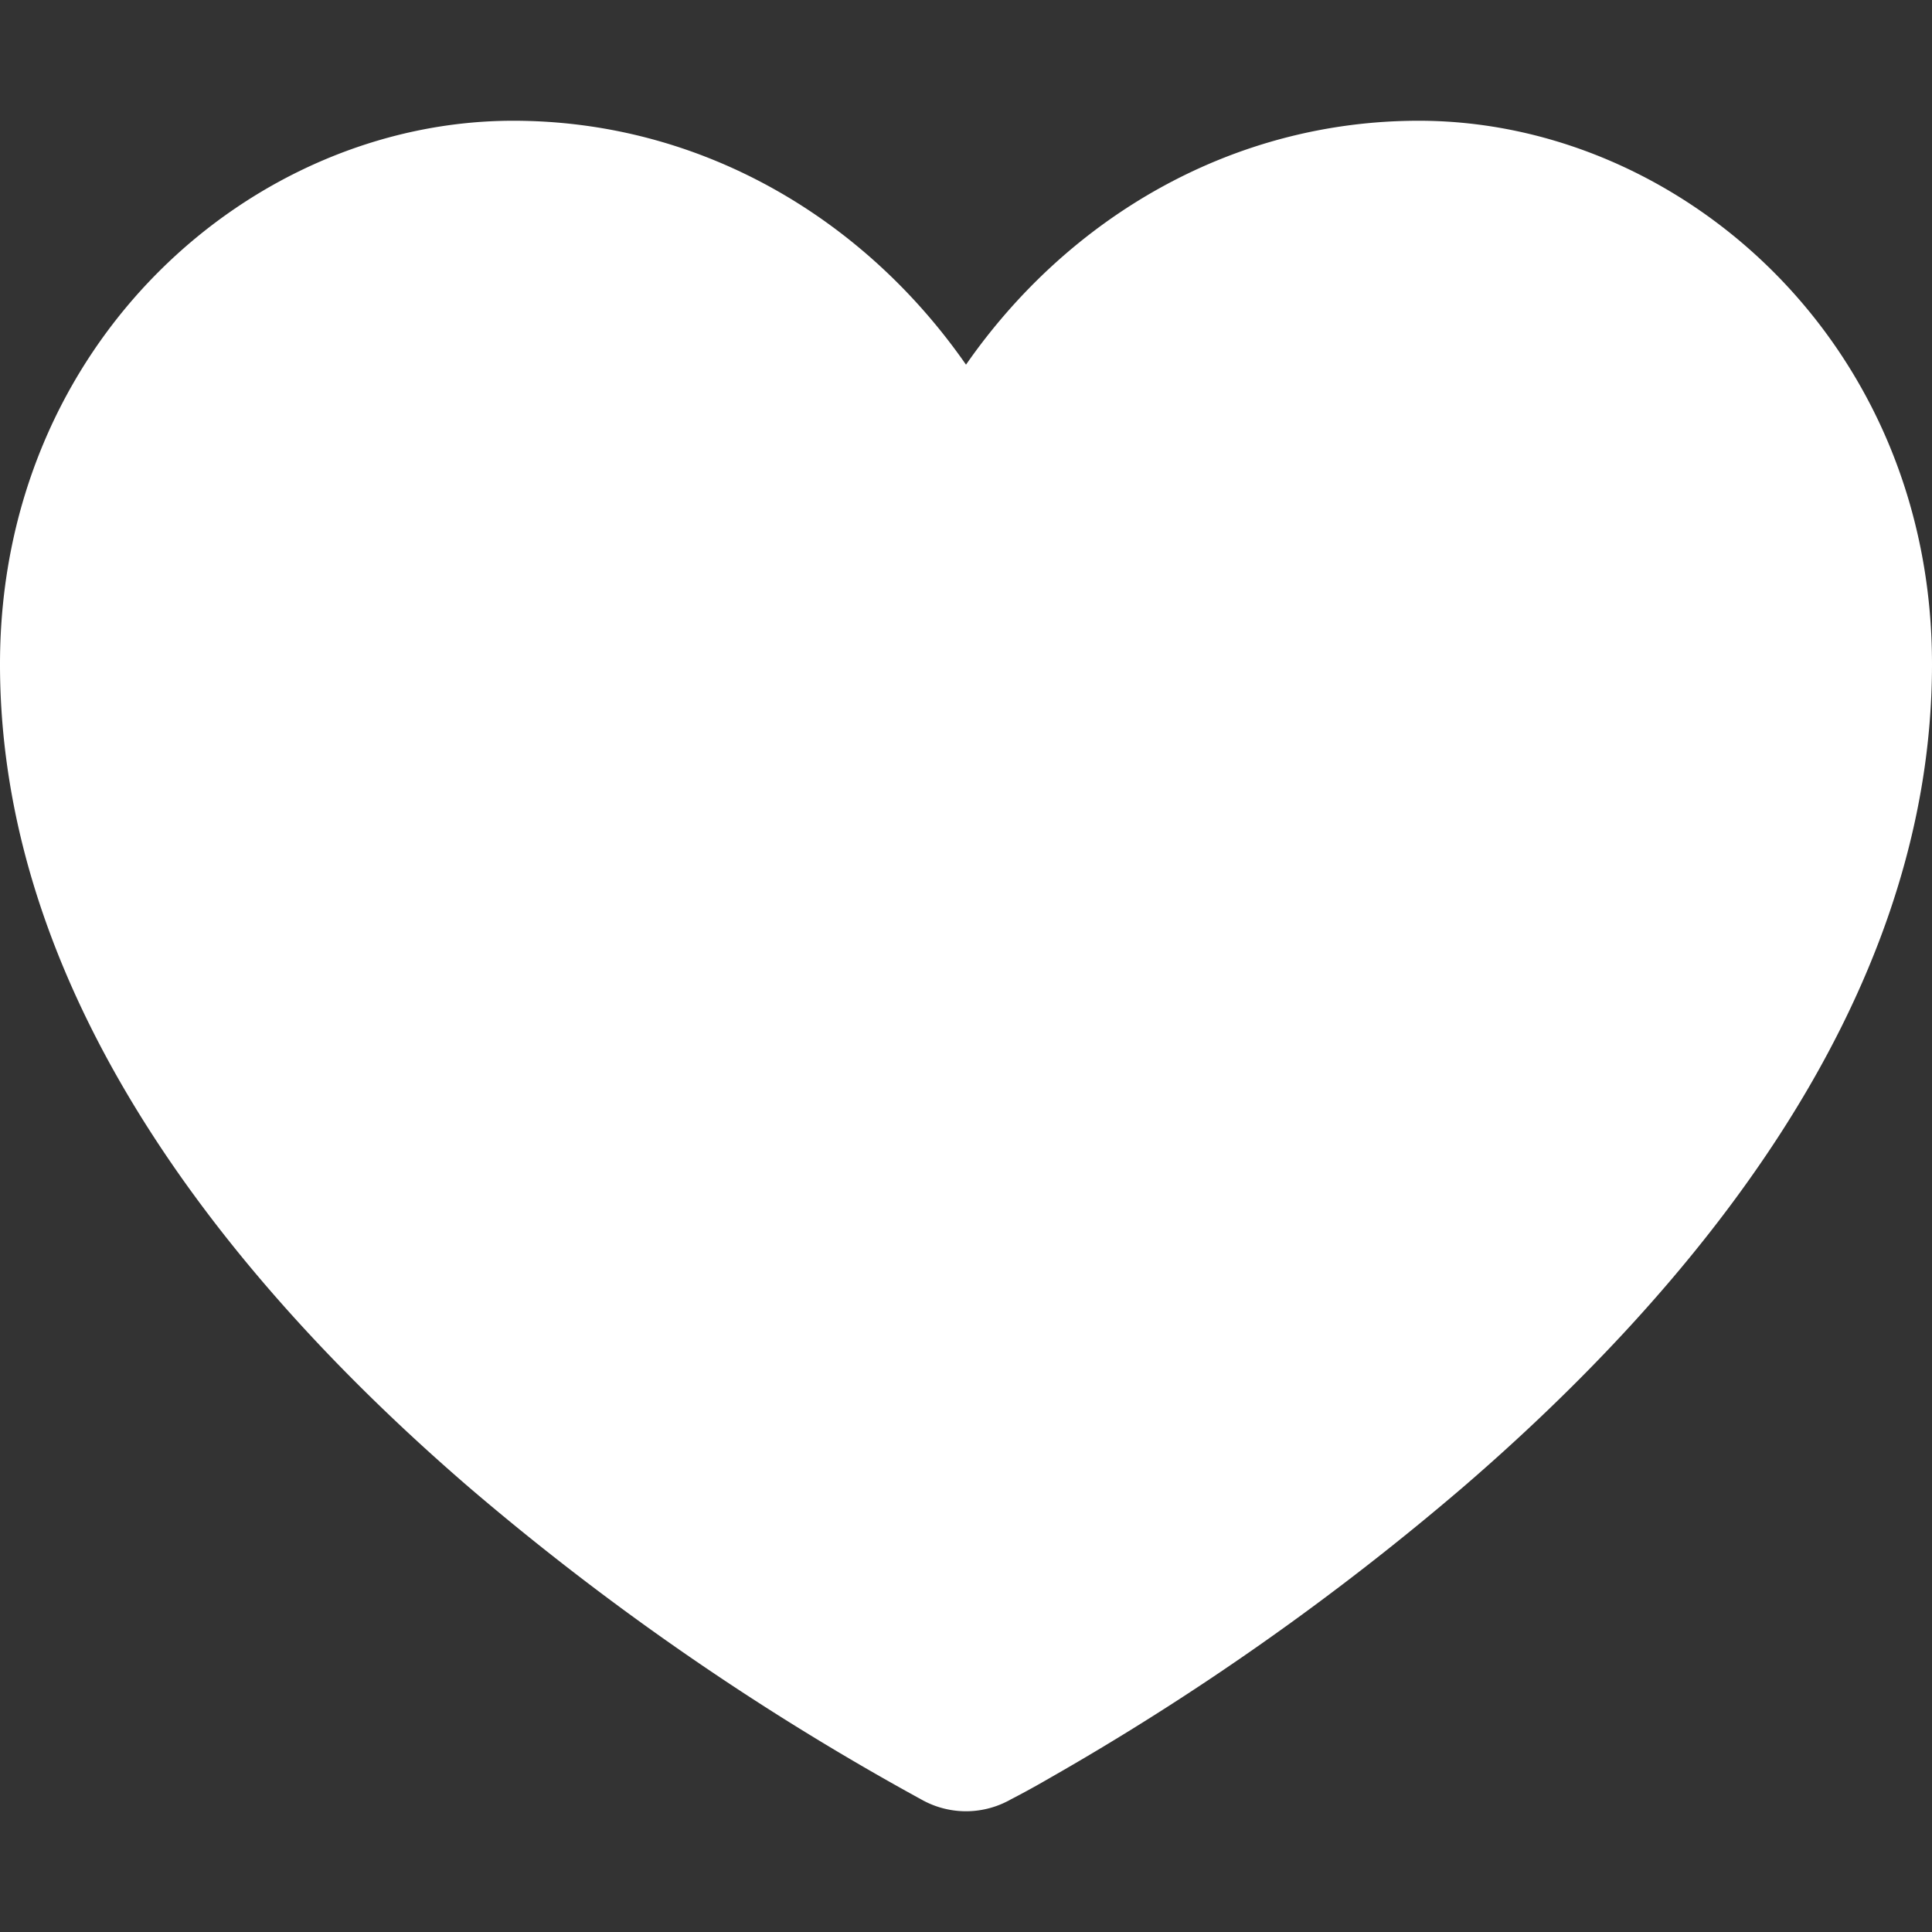<svg xmlns="http://www.w3.org/2000/svg" viewBox="0 0 16 16" width="16" height="16"><rect x="0" y="0" width="16" height="16" fill="#333333" stroke="none"/><path fill="white" d="M7.655 14.916v-.001h-.002l-.006-.003-.018-.01a22.066 22.066 0 0 1-3.744-2.584C2.045 10.731 0 8.35 0 5.5 0 2.836 2.086 1 4.25 1 5.797 1 7.153 1.802 8 3.02 8.847 1.802 10.203 1 11.75 1 13.914 1 16 2.836 16 5.5c0 2.85-2.044 5.231-3.886 6.818a22.094 22.094 0 0 1-3.433 2.414 7.152 7.152 0 0 1-.31.17l-.018.01-.008.004a.75.75 0 0 1-.69 0Z"></path></svg>